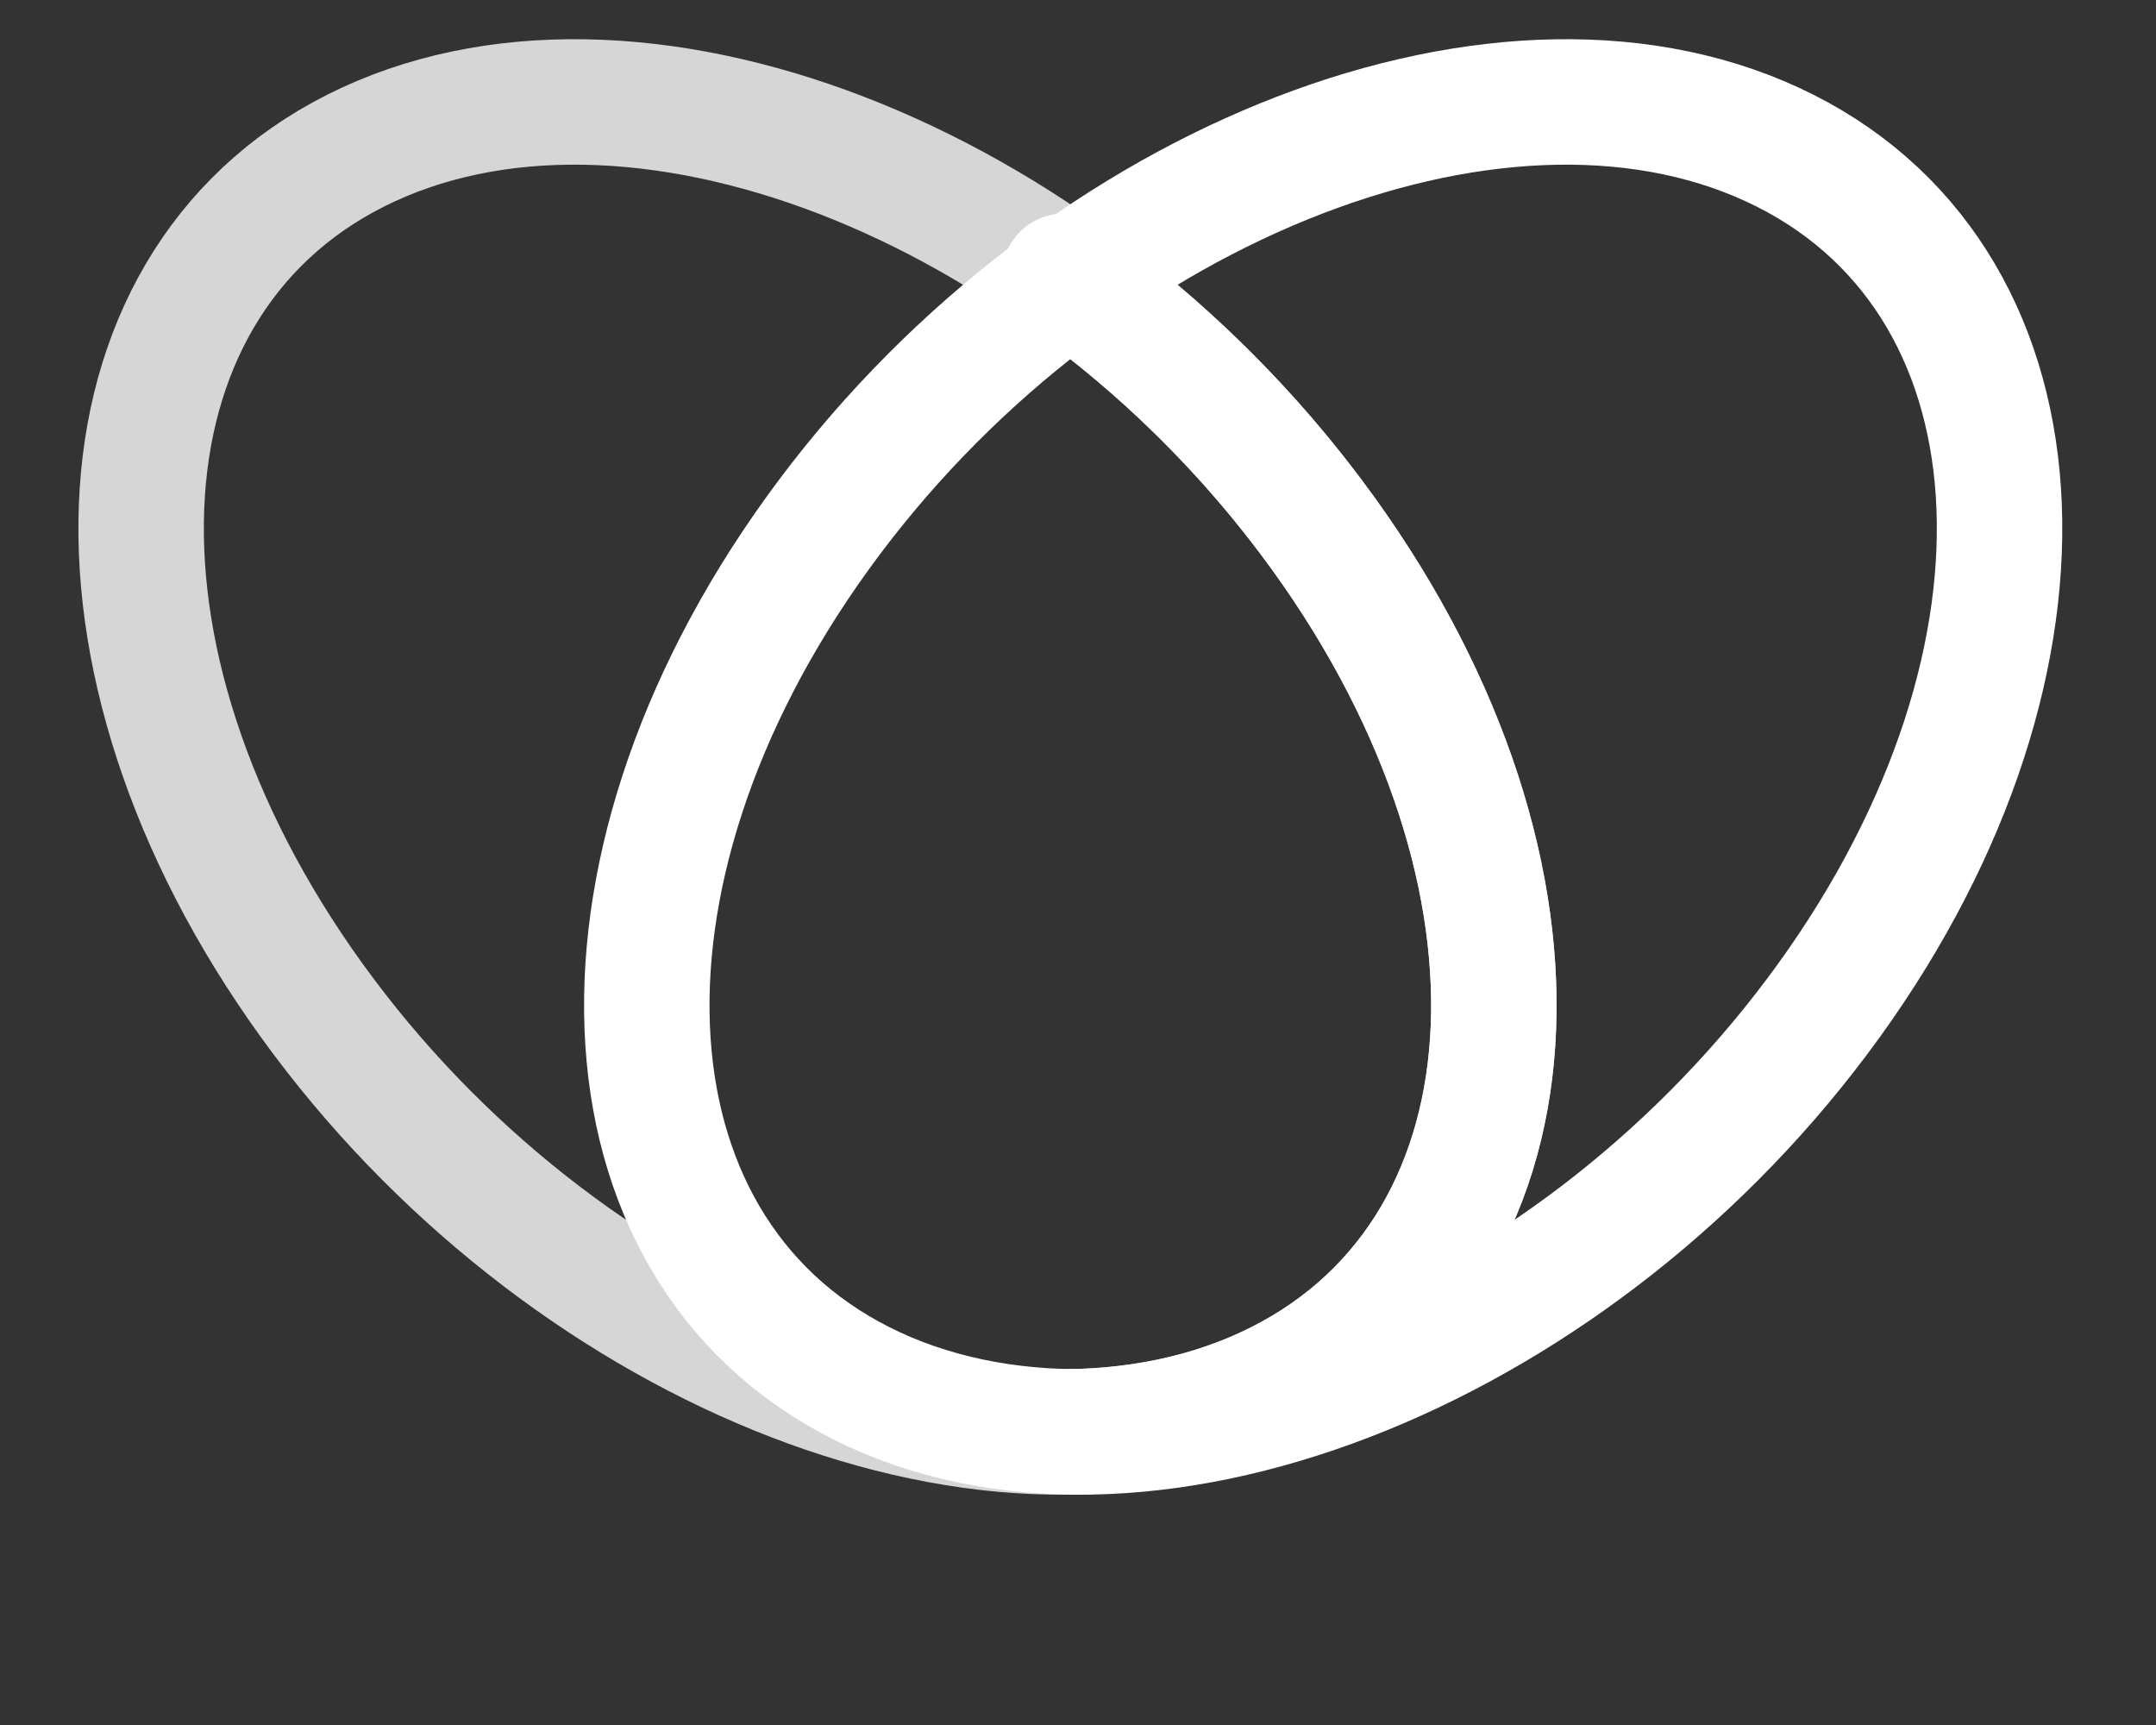 <svg width="275" height="220" viewBox="0 0 275 220" fill="none" xmlns="http://www.w3.org/2000/svg">
<rect x="0" y="0" width="275" height="220" fill="#333333" stroke="none"/>
<path d="M135.753 35.223C148.042 43.968 159.409 55.046 168.771 68.021C200.413 111.865 197.187 160.742 161.563 177.196C154.127 180.634 145.865 182.385 137.157 182.605" stroke="white" stroke-width="16" stroke-linecap="round" stroke-linejoin="round"/>
<path d="M168.771 68.021C200.413 111.865 197.187 160.742 161.563 177.196C125.939 193.65 71.415 171.453 39.773 127.605C8.131 83.756 11.356 34.884 46.98 18.43C82.604 1.975 137.134 24.177 168.771 68.021Z" stroke="white" stroke-opacity="0.8" stroke-width="16" stroke-linecap="round" stroke-linejoin="round"/>
<path d="M104.272 68.021C72.629 111.865 75.855 160.742 111.479 177.196C147.103 193.65 201.633 171.449 233.275 127.605C264.917 83.76 261.692 34.884 226.062 18.43C190.45 1.975 135.914 24.177 104.272 68.021Z" stroke="white" stroke-width="16" stroke-linecap="round" stroke-linejoin="round"/>
</svg>
